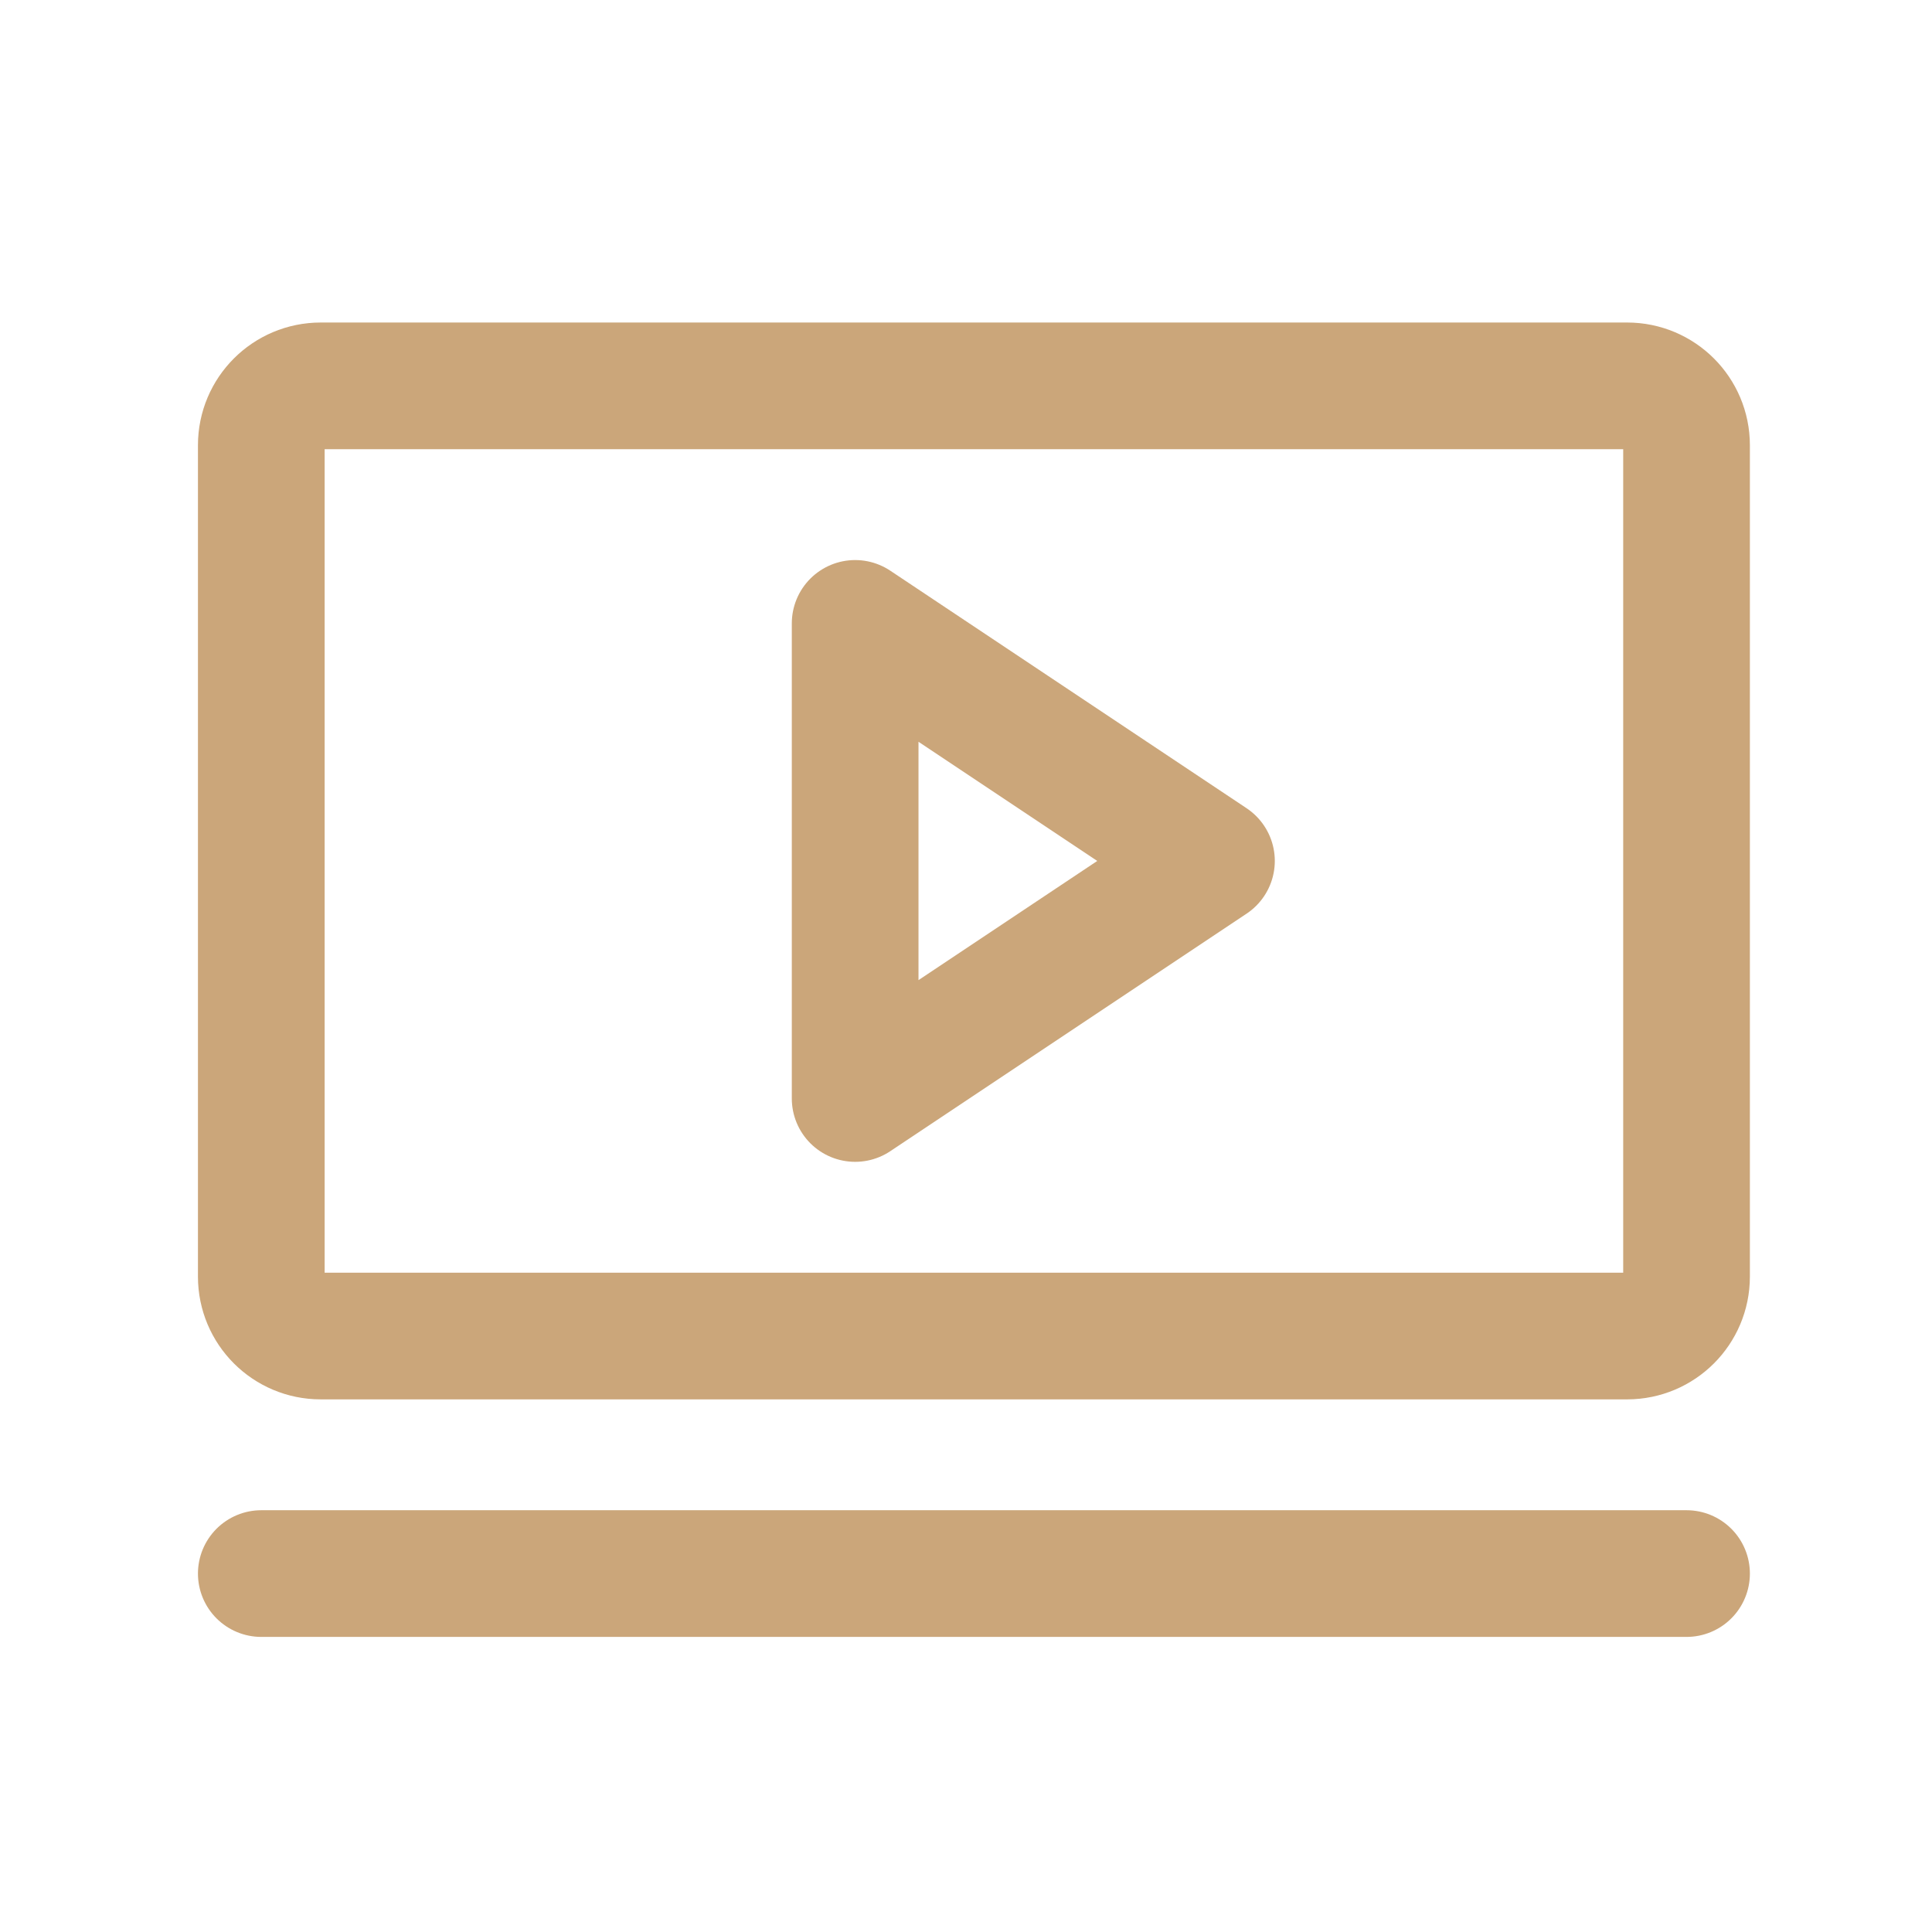 <svg xmlns="http://www.w3.org/2000/svg" width="61" height="61" viewBox="0 0 61 61" fill="none"><path d="M38.25 27.183L27 19.683V34.683L38.25 27.183Z" stroke="#CBA67A" stroke-width="4" stroke-linecap="round" stroke-linejoin="round"></path><path d="M51.375 12.183H10.125C9.089 12.183 8.25 13.022 8.25 14.058V40.308C8.25 41.343 9.089 42.183 10.125 42.183H51.375C52.41 42.183 53.25 41.343 53.25 40.308V14.058C53.25 13.022 52.41 12.183 51.375 12.183Z" stroke="#CBA67A" stroke-width="4" stroke-linecap="round" stroke-linejoin="round"></path><path d="M8.25 49.683H53.25" stroke="#CBA67A" stroke-width="4" stroke-linecap="round" stroke-linejoin="round"></path></svg>